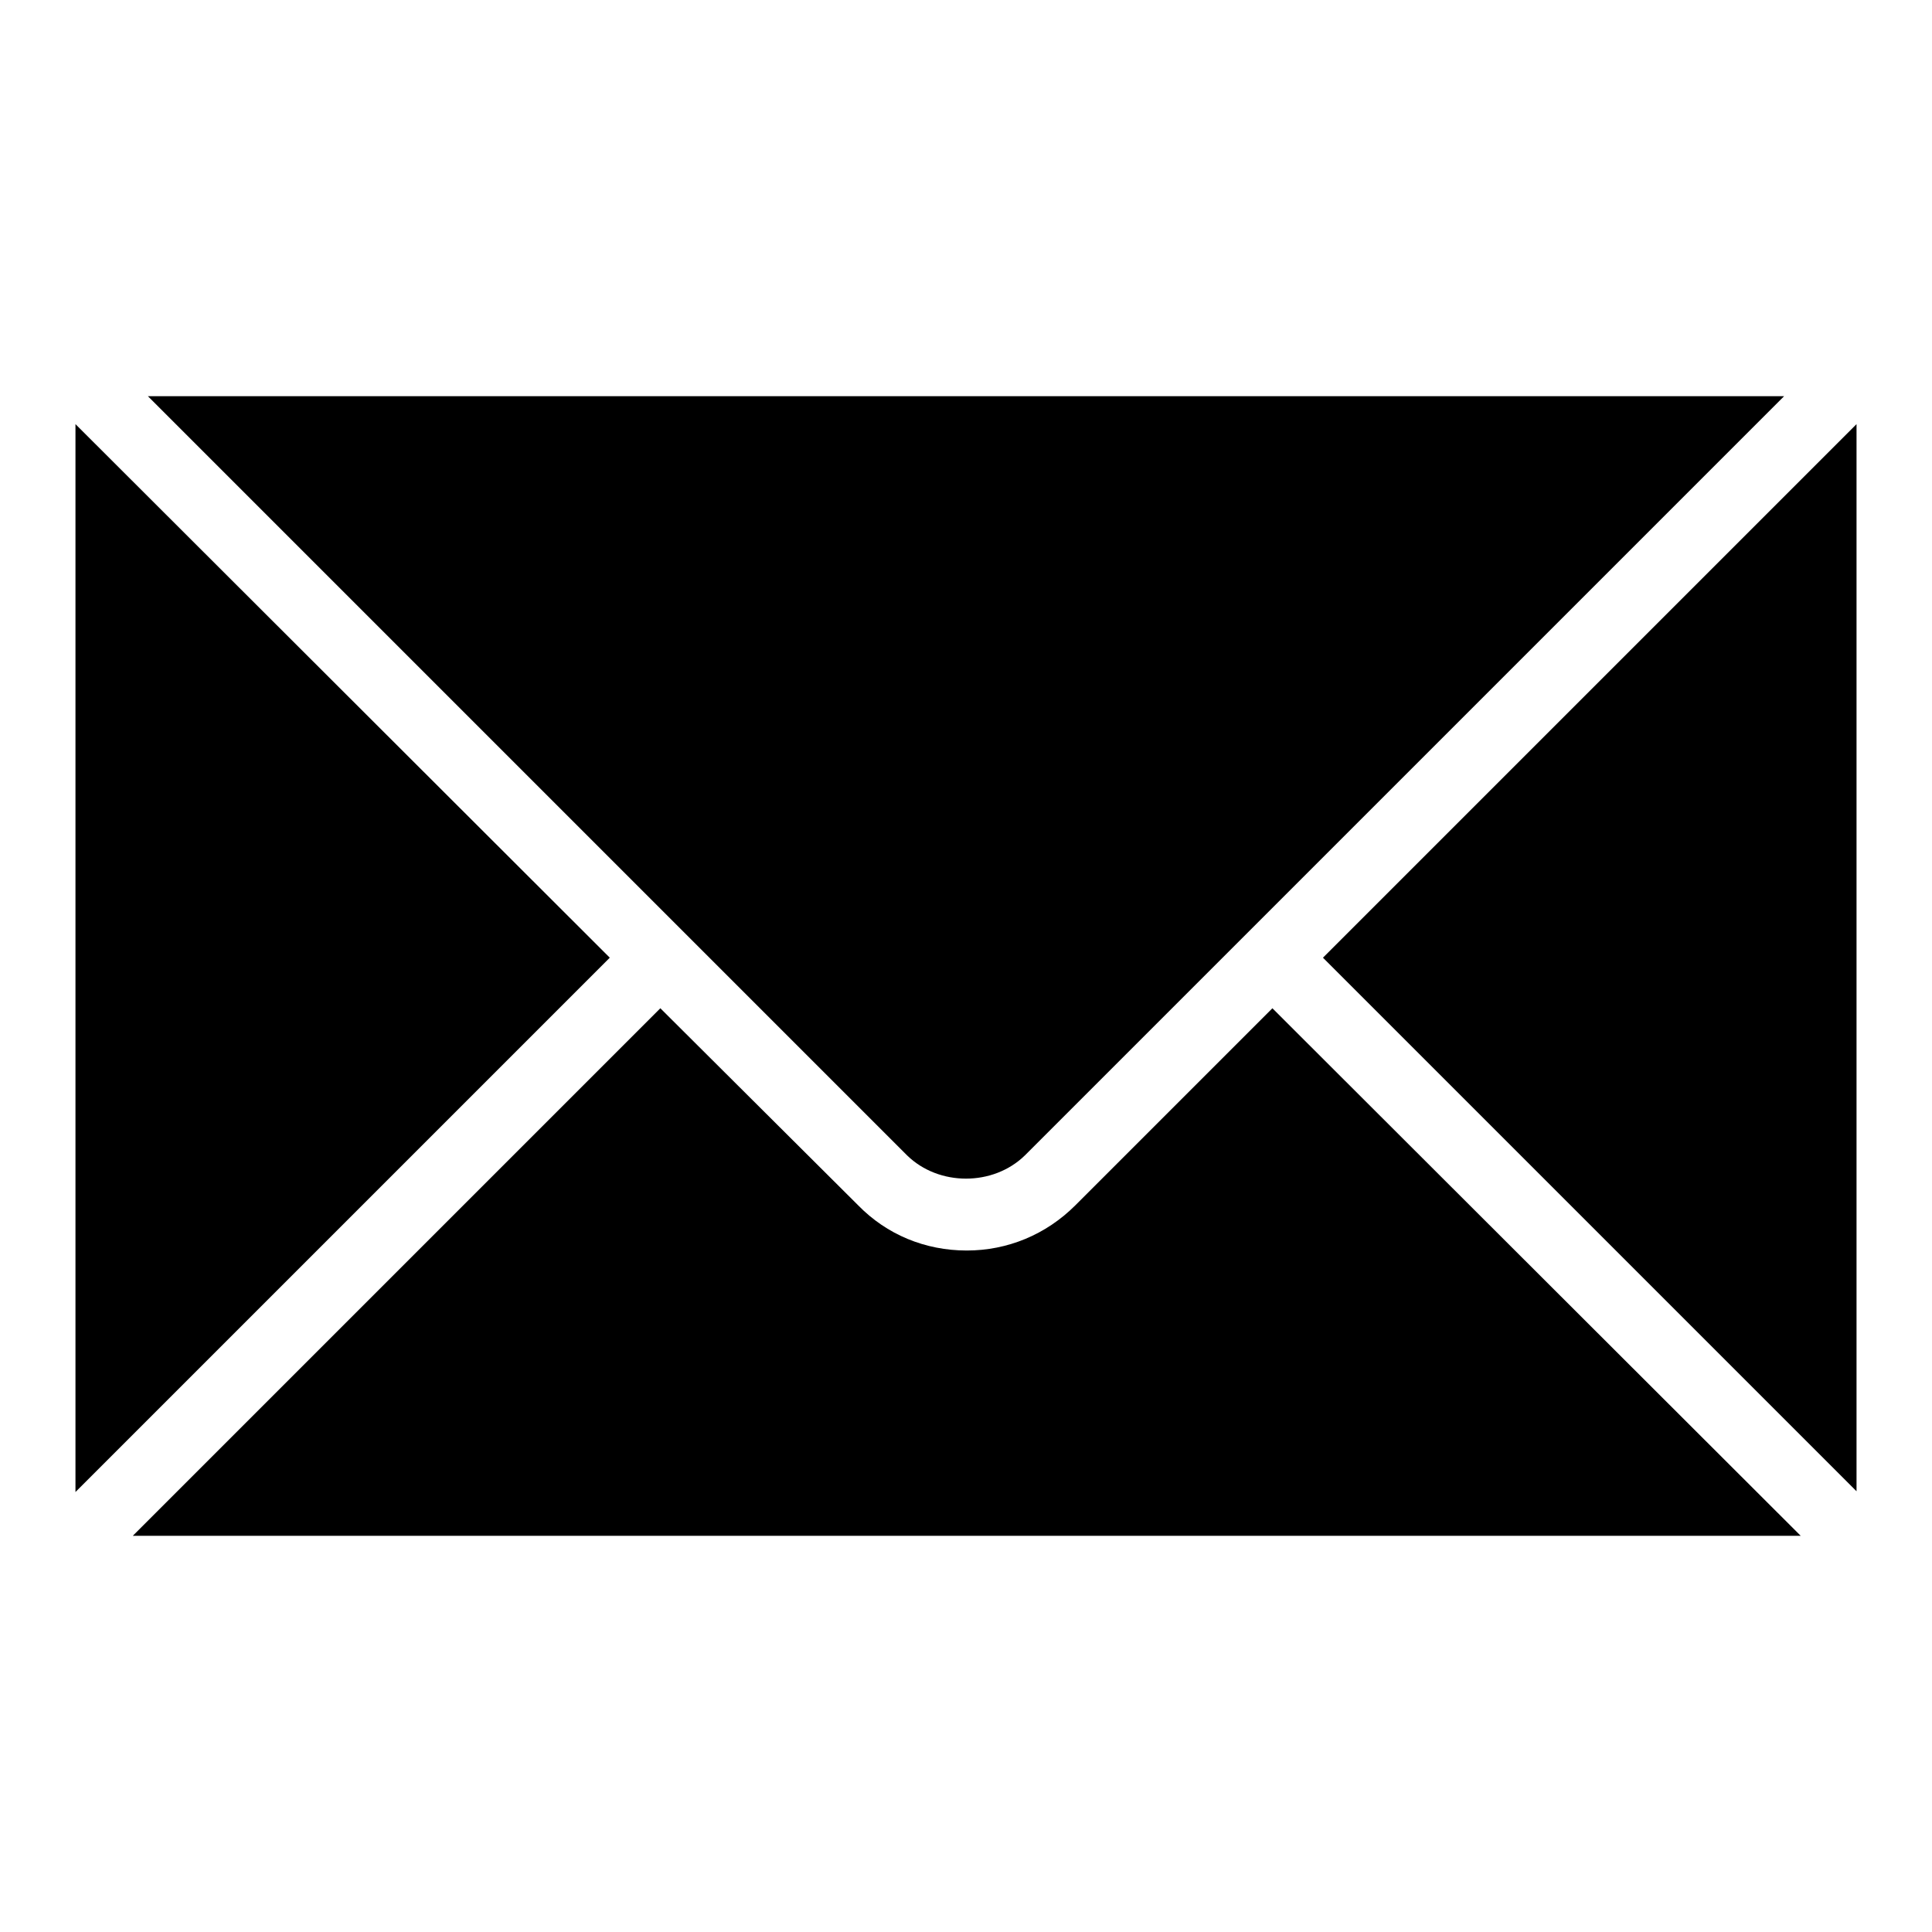 <?xml version="1.0" encoding="utf-8"?>
<!-- Svg Vector Icons : http://www.onlinewebfonts.com/icon -->
<!DOCTYPE svg PUBLIC "-//W3C//DTD SVG 1.1//EN" "http://www.w3.org/Graphics/SVG/1.1/DTD/svg11.dtd">
<svg version="1.1" xmlns="http://www.w3.org/2000/svg" xmlns:xlink="http://www.w3.org/1999/xlink" x="0px" y="0px" viewBox="0 0 256 256" enable-background="new 0 0 256 256" xml:space="preserve">
<g><g><path fill="#000000" d="M80.8,126.9L10,56.2v141.5L80.8,126.9z M135.8,153.1L236.4,52.5H19.6l100.6,100.6C124.4,157.2,131.6,157.2,135.8,153.1L135.8,153.1z M168.6,133.6l-26.1,26.1c-3.9,3.9-9,6-14.4,6c-5.5,0-10.6-2.1-14.4-6l-26.2-26.1l-69.9,69.9h221L168.6,133.6L168.6,133.6z M175.3,126.9l70.7,70.7V56.2L175.3,126.9z"/></g></g>
</svg>